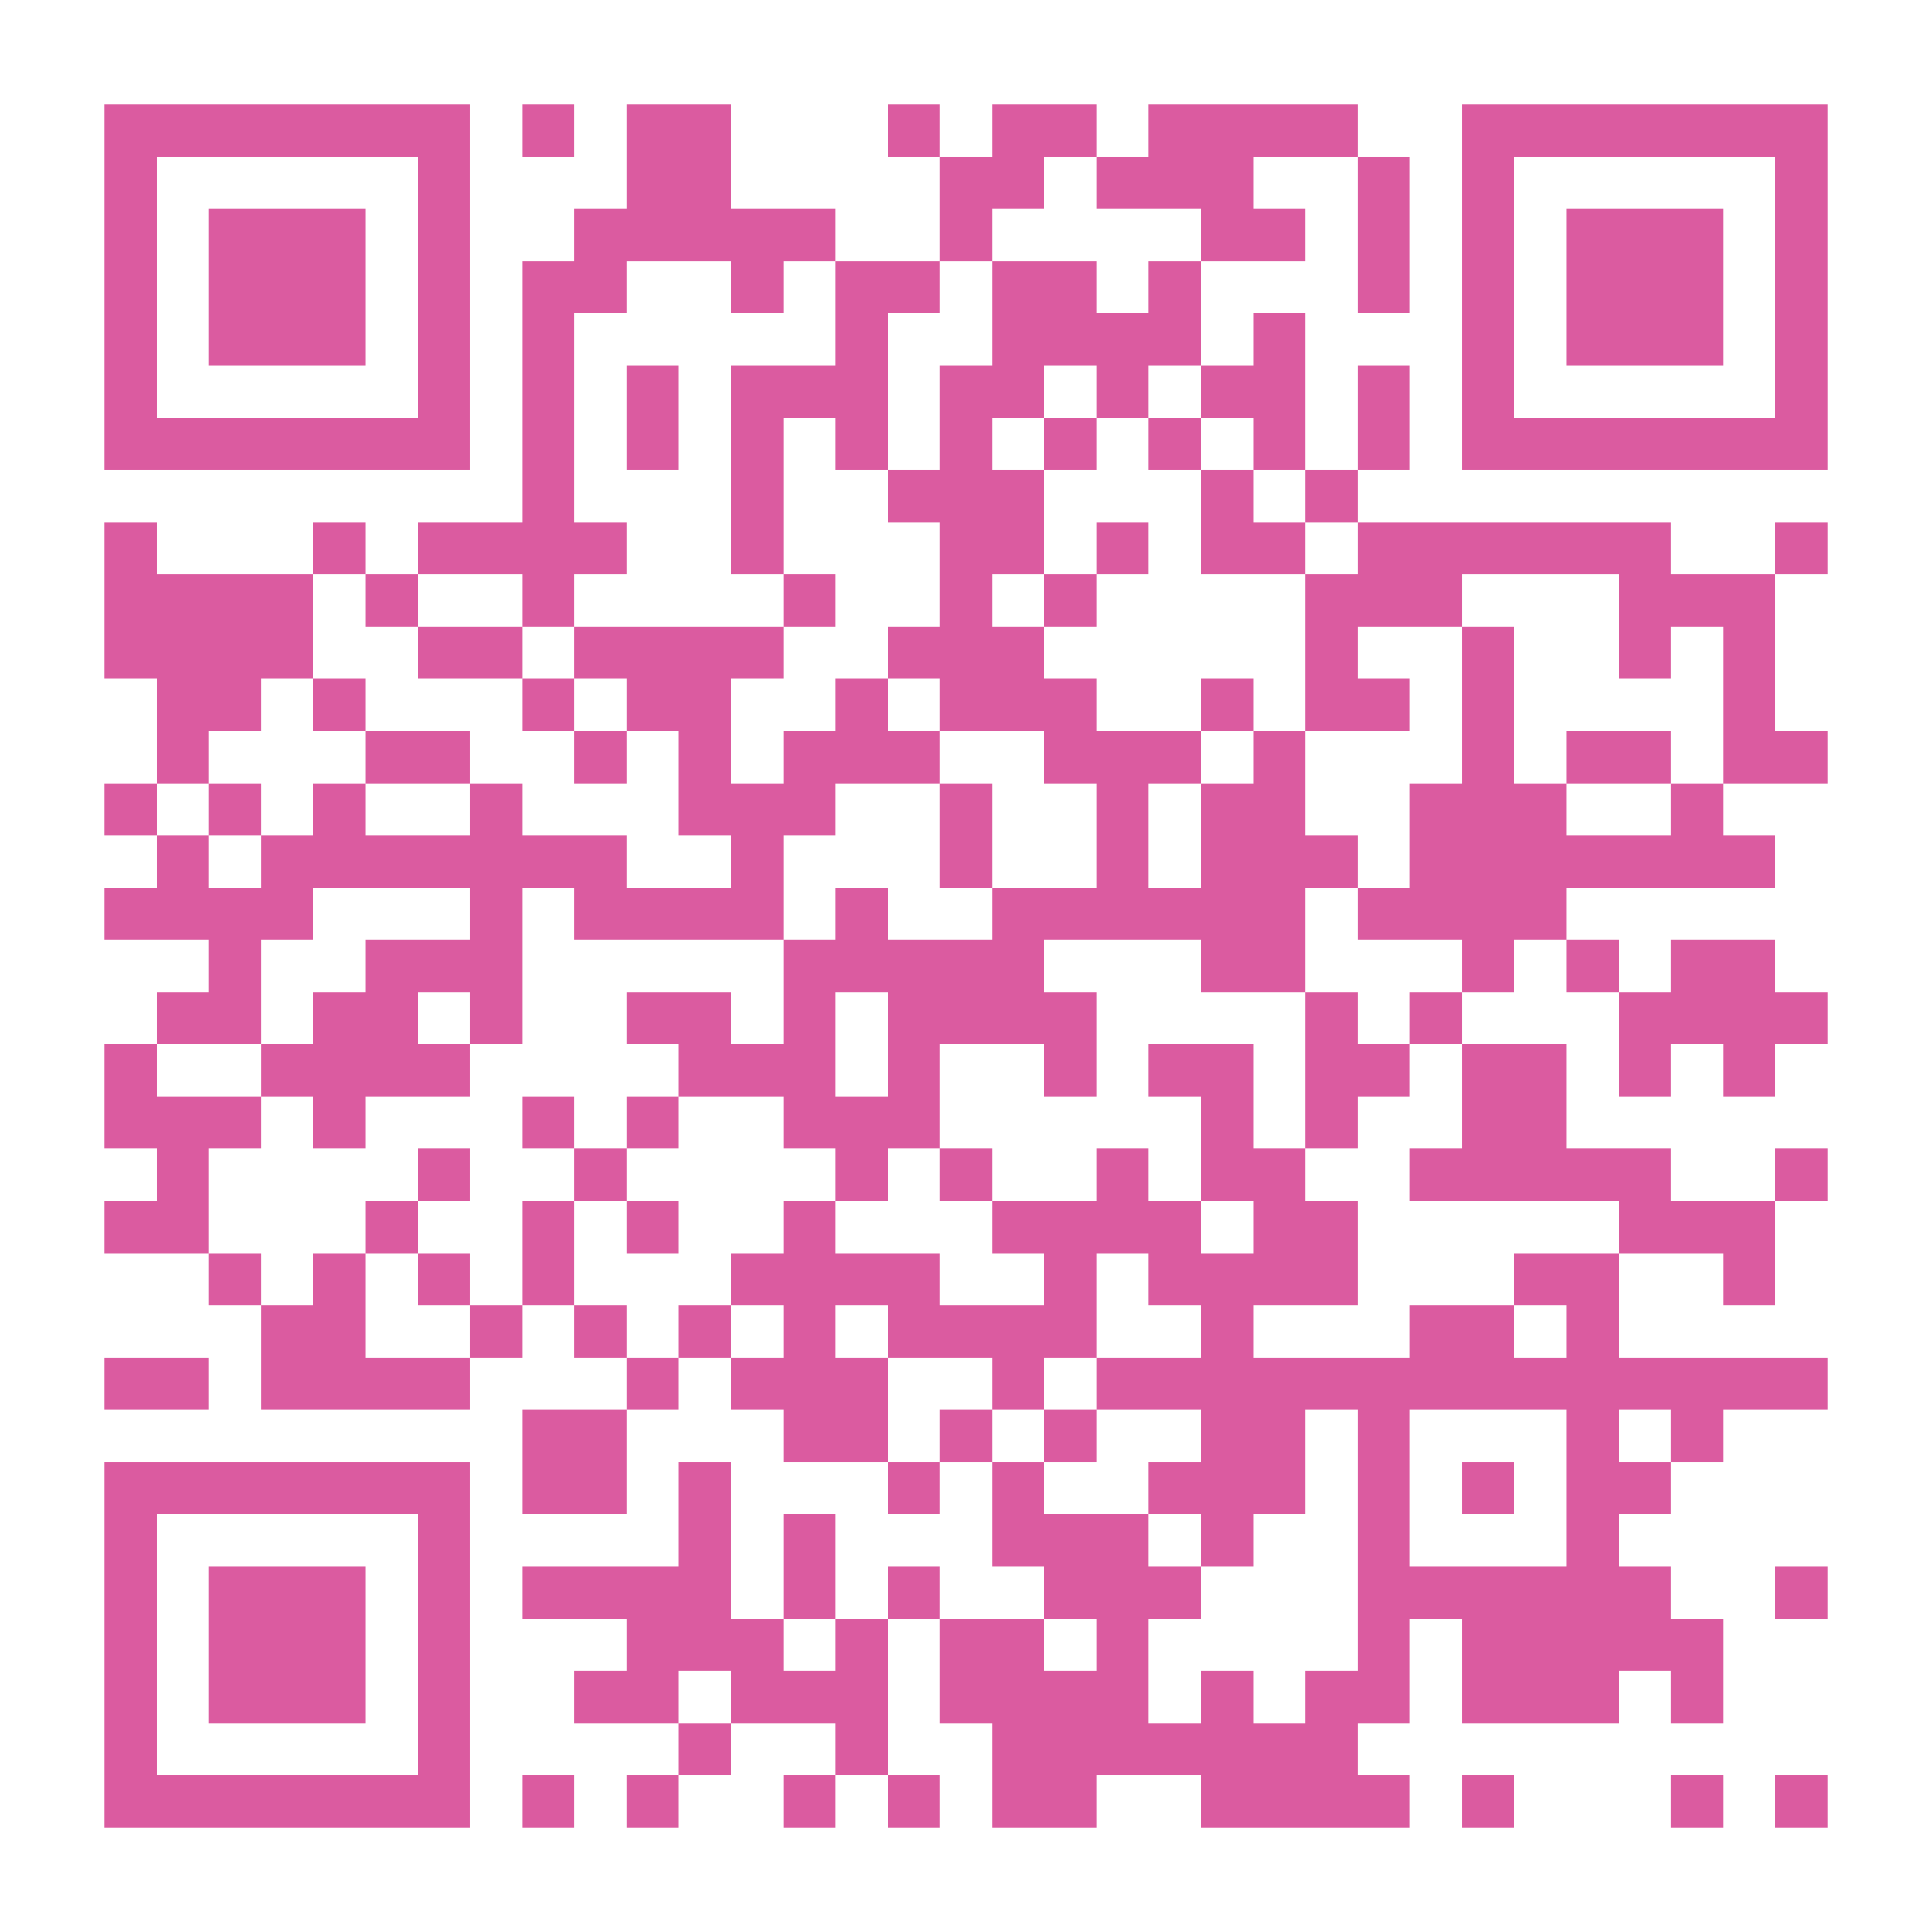 <?xml version="1.0" encoding="UTF-8"?>
<!DOCTYPE svg PUBLIC '-//W3C//DTD SVG 1.0//EN'
          'http://www.w3.org/TR/2001/REC-SVG-20010904/DTD/svg10.dtd'>
<svg fill="#fff" height="37" shape-rendering="crispEdges" style="fill: #fff;" viewBox="0 0 37 37" width="37" xmlns="http://www.w3.org/2000/svg" xmlns:xlink="http://www.w3.org/1999/xlink"
><path d="M0 0h37v37H0z"
  /><path d="M2 2.5h7m1 0h1m1 0h2m3 0h1m1 0h2m1 0h4m2 0h7M2 3.5h1m5 0h1m3 0h2m4 0h2m1 0h3m2 0h1m1 0h1m5 0h1M2 4.5h1m1 0h3m1 0h1m2 0h5m2 0h1m4 0h2m1 0h1m1 0h1m1 0h3m1 0h1M2 5.5h1m1 0h3m1 0h1m1 0h2m2 0h1m1 0h2m1 0h2m1 0h1m3 0h1m1 0h1m1 0h3m1 0h1M2 6.5h1m1 0h3m1 0h1m1 0h1m5 0h1m2 0h4m1 0h1m3 0h1m1 0h3m1 0h1M2 7.5h1m5 0h1m1 0h1m1 0h1m1 0h3m1 0h2m1 0h1m1 0h2m1 0h1m1 0h1m5 0h1M2 8.5h7m1 0h1m1 0h1m1 0h1m1 0h1m1 0h1m1 0h1m1 0h1m1 0h1m1 0h1m1 0h7M10 9.5h1m3 0h1m2 0h3m3 0h1m1 0h1M2 10.5h1m3 0h1m1 0h4m2 0h1m3 0h2m1 0h1m1 0h2m1 0h6m2 0h1M2 11.5h4m1 0h1m2 0h1m4 0h1m2 0h1m1 0h1m4 0h3m3 0h3M2 12.5h4m2 0h2m1 0h4m2 0h3m5 0h1m2 0h1m2 0h1m1 0h1M3 13.5h2m1 0h1m3 0h1m1 0h2m2 0h1m1 0h3m2 0h1m1 0h2m1 0h1m4 0h1M3 14.5h1m3 0h2m2 0h1m1 0h1m1 0h3m2 0h3m1 0h1m3 0h1m1 0h2m1 0h2M2 15.5h1m1 0h1m1 0h1m2 0h1m3 0h3m2 0h1m2 0h1m1 0h2m2 0h3m2 0h1M3 16.5h1m1 0h7m2 0h1m3 0h1m2 0h1m1 0h3m1 0h7M2 17.5h4m3 0h1m1 0h4m1 0h1m2 0h6m1 0h4M4 18.5h1m2 0h3m5 0h5m3 0h2m3 0h1m1 0h1m1 0h2M3 19.5h2m1 0h2m1 0h1m2 0h2m1 0h1m1 0h4m4 0h1m1 0h1m3 0h4M2 20.5h1m2 0h4m4 0h3m1 0h1m2 0h1m1 0h2m1 0h2m1 0h2m1 0h1m1 0h1M2 21.5h3m1 0h1m3 0h1m1 0h1m2 0h3m5 0h1m1 0h1m2 0h2M3 22.5h1m4 0h1m2 0h1m4 0h1m1 0h1m2 0h1m1 0h2m2 0h5m2 0h1M2 23.5h2m3 0h1m2 0h1m1 0h1m2 0h1m3 0h4m1 0h2m5 0h3M4 24.5h1m1 0h1m1 0h1m1 0h1m3 0h4m2 0h1m1 0h4m3 0h2m2 0h1M5 25.5h2m2 0h1m1 0h1m1 0h1m1 0h1m1 0h4m2 0h1m3 0h2m1 0h1M2 26.5h2m1 0h4m3 0h1m1 0h3m2 0h1m1 0h14M10 27.5h2m3 0h2m1 0h1m1 0h1m2 0h2m1 0h1m3 0h1m1 0h1M2 28.5h7m1 0h2m1 0h1m3 0h1m1 0h1m2 0h3m1 0h1m1 0h1m1 0h2M2 29.5h1m5 0h1m4 0h1m1 0h1m3 0h3m1 0h1m2 0h1m3 0h1M2 30.5h1m1 0h3m1 0h1m1 0h4m1 0h1m1 0h1m2 0h3m3 0h6m2 0h1M2 31.5h1m1 0h3m1 0h1m3 0h3m1 0h1m1 0h2m1 0h1m4 0h1m1 0h5M2 32.5h1m1 0h3m1 0h1m2 0h2m1 0h3m1 0h4m1 0h1m1 0h2m1 0h3m1 0h1M2 33.5h1m5 0h1m4 0h1m2 0h1m2 0h7M2 34.5h7m1 0h1m1 0h1m2 0h1m1 0h1m1 0h2m2 0h4m1 0h1m3 0h1m1 0h1" stroke="#db5ba0"
/></svg
>
